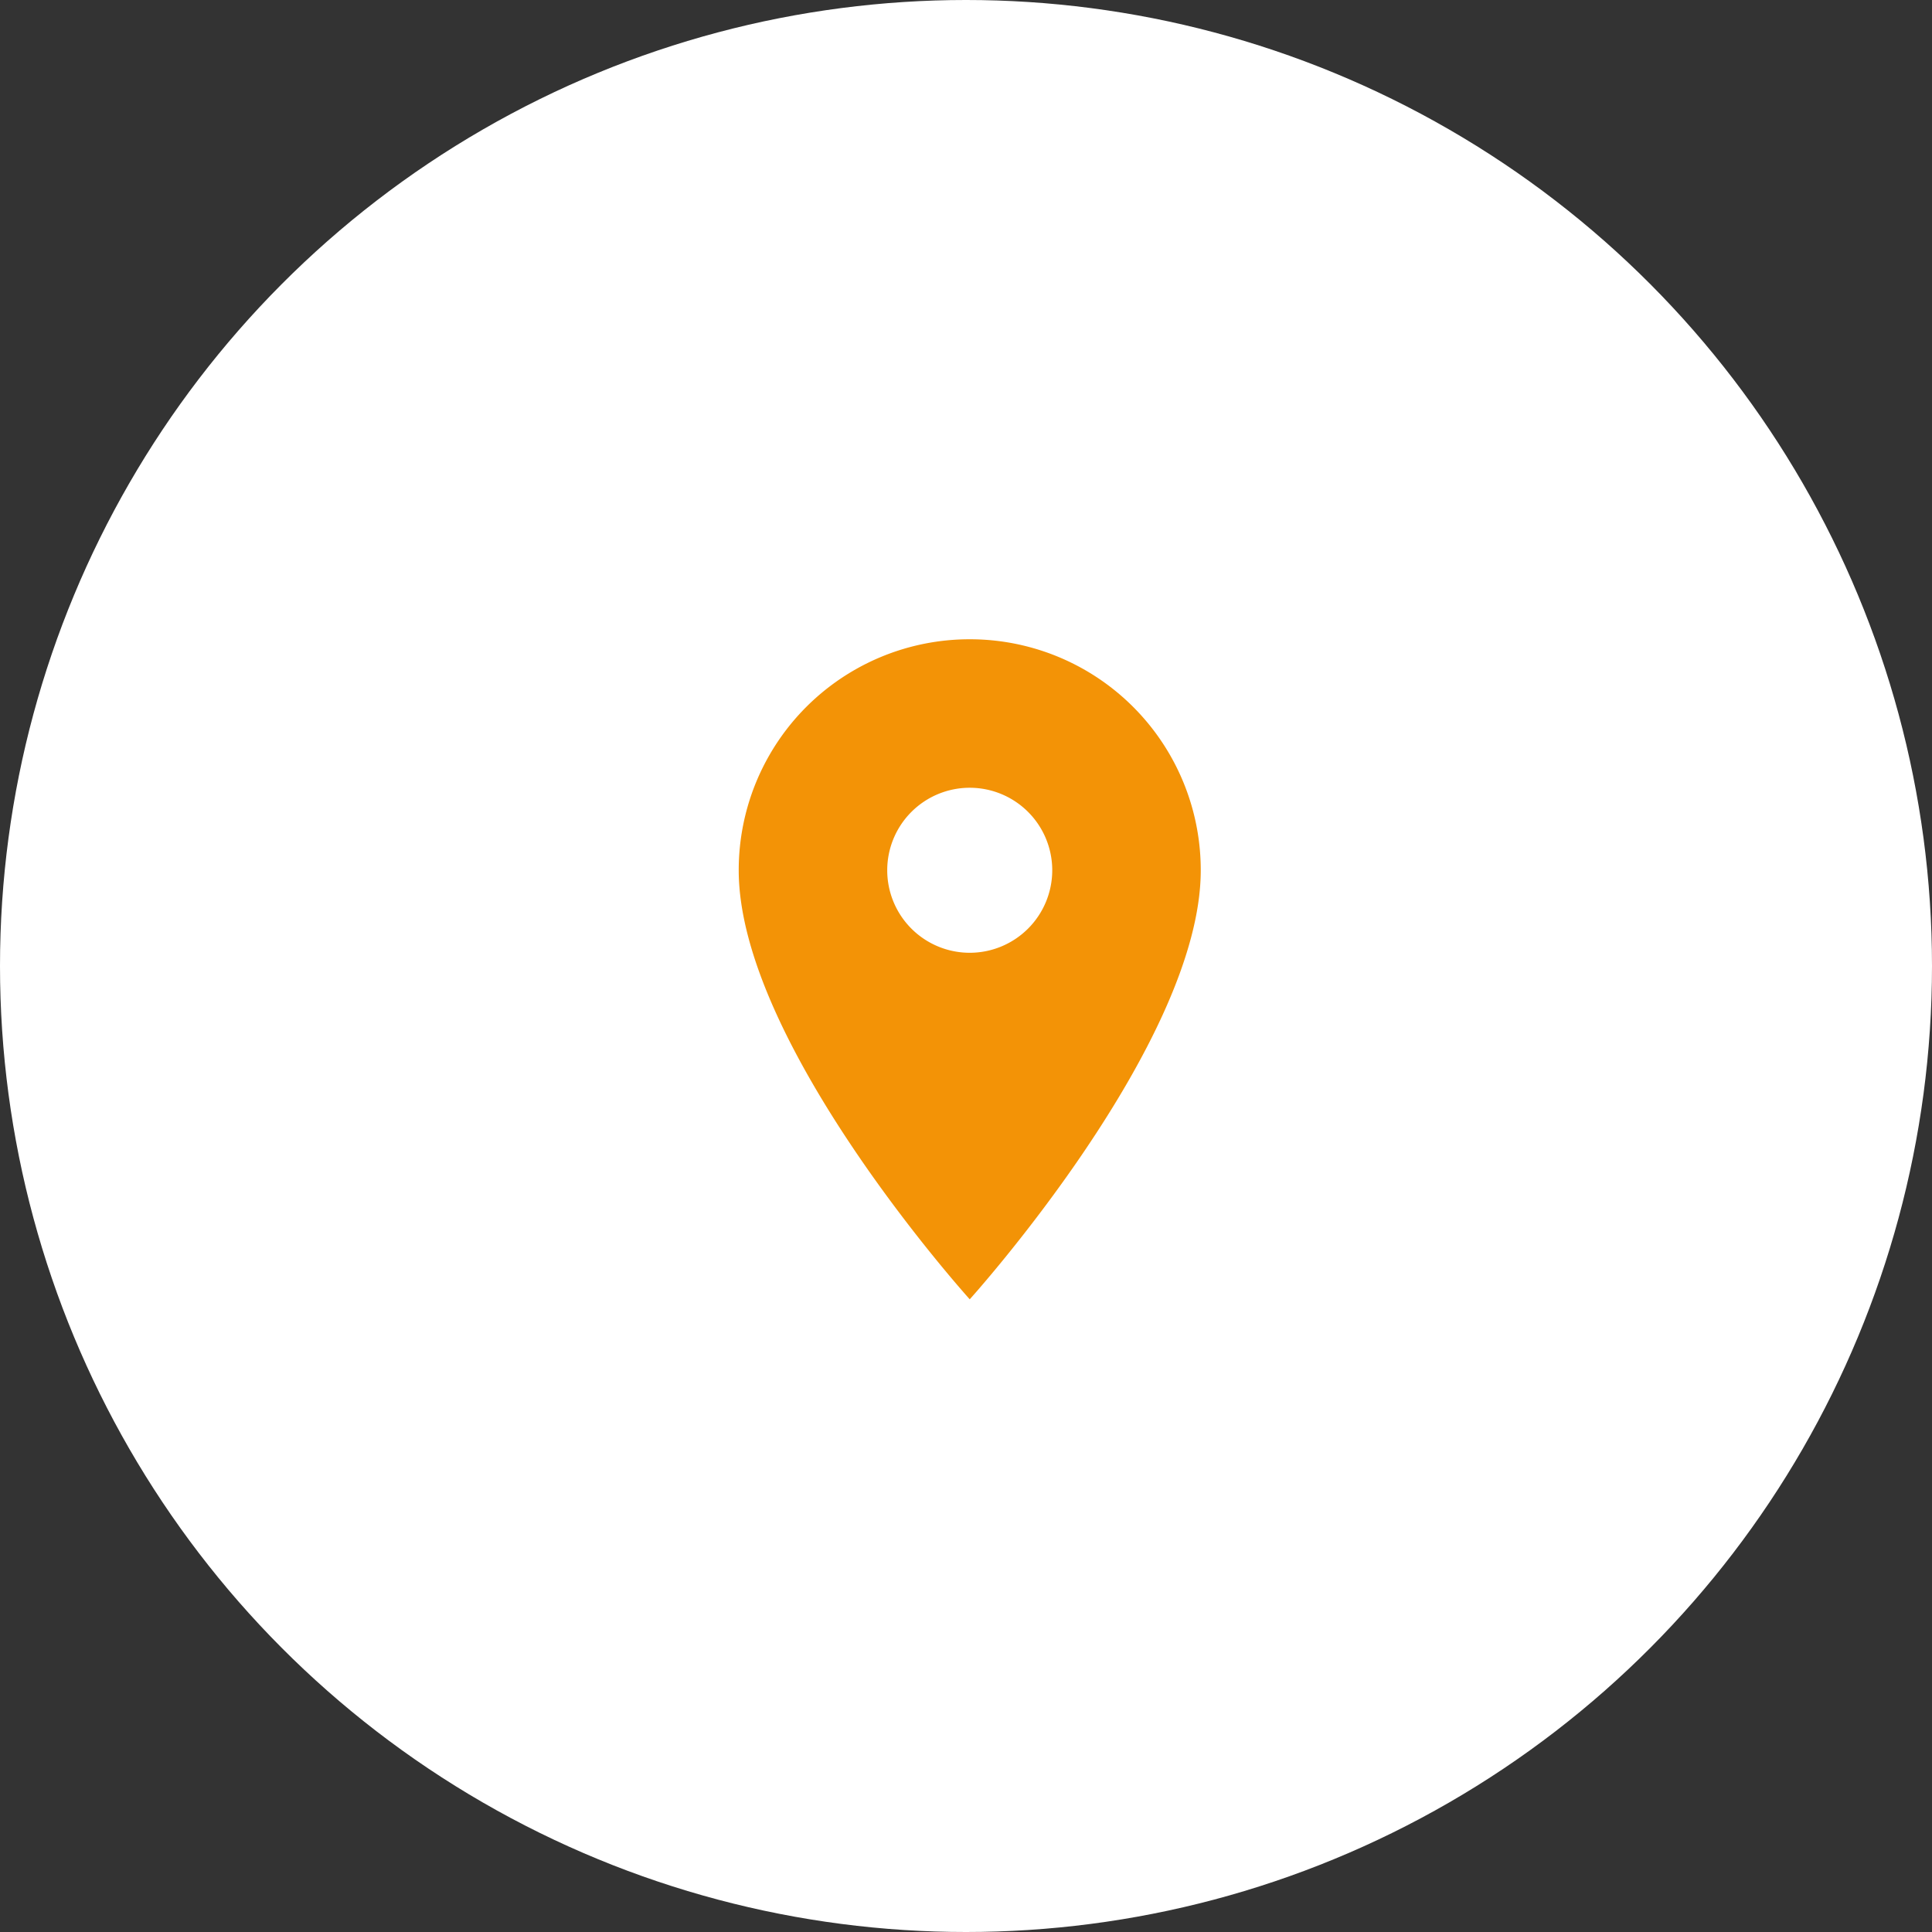 <?xml version="1.0" encoding="UTF-8"?>
<svg xmlns="http://www.w3.org/2000/svg" width="136" height="136" viewBox="0 0 136 136">
  <rect x="0" y="0" width="136" height="136" fill="#333333" stroke="none"/>
  <g id="Gruppe_497" data-name="Gruppe 497" transform="translate(-171.317 -2052.317)">
    <circle id="Ellipse_92" data-name="Ellipse 92" cx="68" cy="68" r="68" transform="translate(171.317 2052.317)" fill="#fff"></circle>
    <path id="Icon_material-place" data-name="Icon material-place" d="M23.762,3A16.25,16.25,0,0,0,7.5,19.262c0,12.2,16.262,30.2,16.262,30.2s16.262-18,16.262-30.2A16.25,16.25,0,0,0,23.762,3Zm0,22.069a5.808,5.808,0,1,1,5.808-5.808A5.81,5.81,0,0,1,23.762,25.069Z" transform="translate(215.818 2094.317)" fill="#f39306"></path>
  </g>
</svg>
